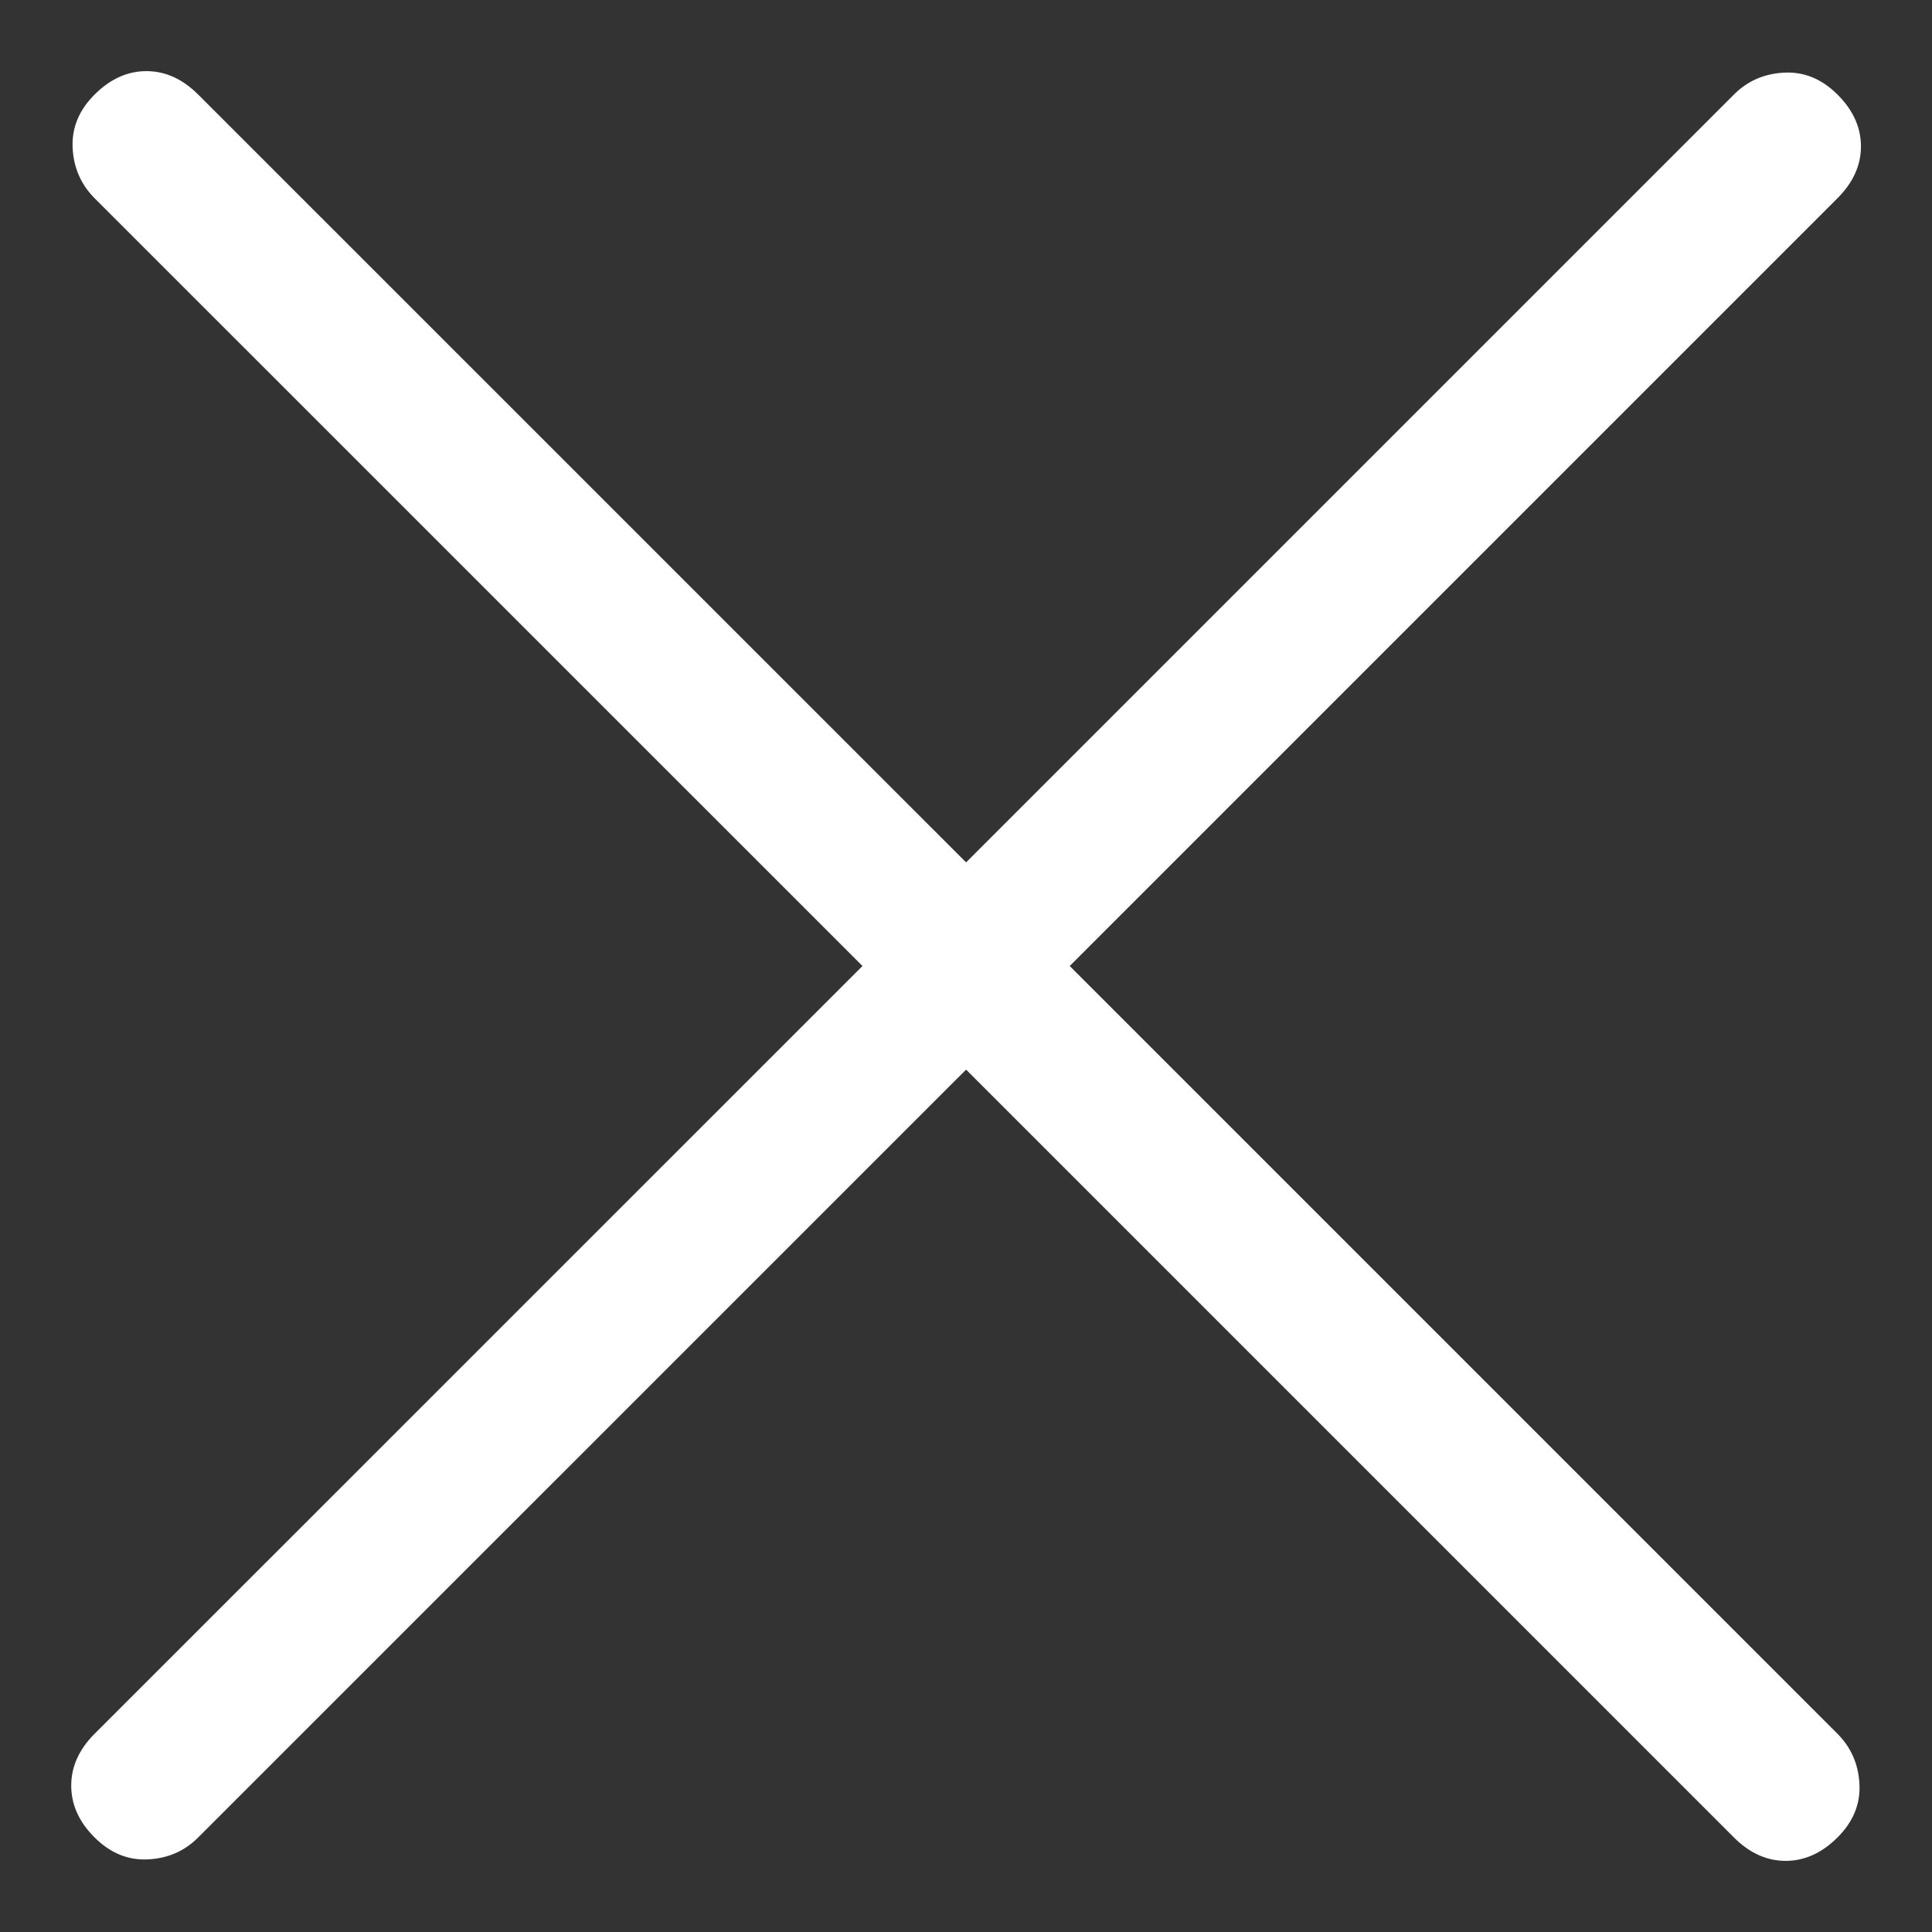 <svg width="22" height="22" viewBox="0 0 22 22" fill="none" xmlns="http://www.w3.org/2000/svg">
<rect x="0" y="0" width="22" height="22" fill="#333333" stroke="none"/>
<path d="M11.001 12.18L2.257 20.923C2.102 21.079 1.911 21.162 1.684 21.173C1.457 21.184 1.255 21.101 1.077 20.923C0.899 20.746 0.811 20.549 0.811 20.333C0.811 20.118 0.899 19.921 1.077 19.743L9.821 11L1.077 2.257C0.922 2.101 0.838 1.91 0.827 1.683C0.816 1.457 0.899 1.254 1.077 1.077C1.255 0.899 1.452 0.81 1.667 0.81C1.883 0.81 2.079 0.899 2.257 1.077L11.001 9.82L19.744 1.077C19.899 0.921 20.091 0.838 20.319 0.827C20.544 0.816 20.746 0.899 20.924 1.077C21.102 1.254 21.191 1.451 21.191 1.667C21.191 1.882 21.102 2.079 20.924 2.257L12.181 11L20.924 19.743C21.079 19.899 21.163 20.091 21.174 20.318C21.185 20.544 21.102 20.746 20.924 20.923C20.746 21.101 20.549 21.19 20.334 21.19C20.118 21.19 19.922 21.101 19.744 20.923L11.001 12.18Z" fill="white"/>
</svg>
